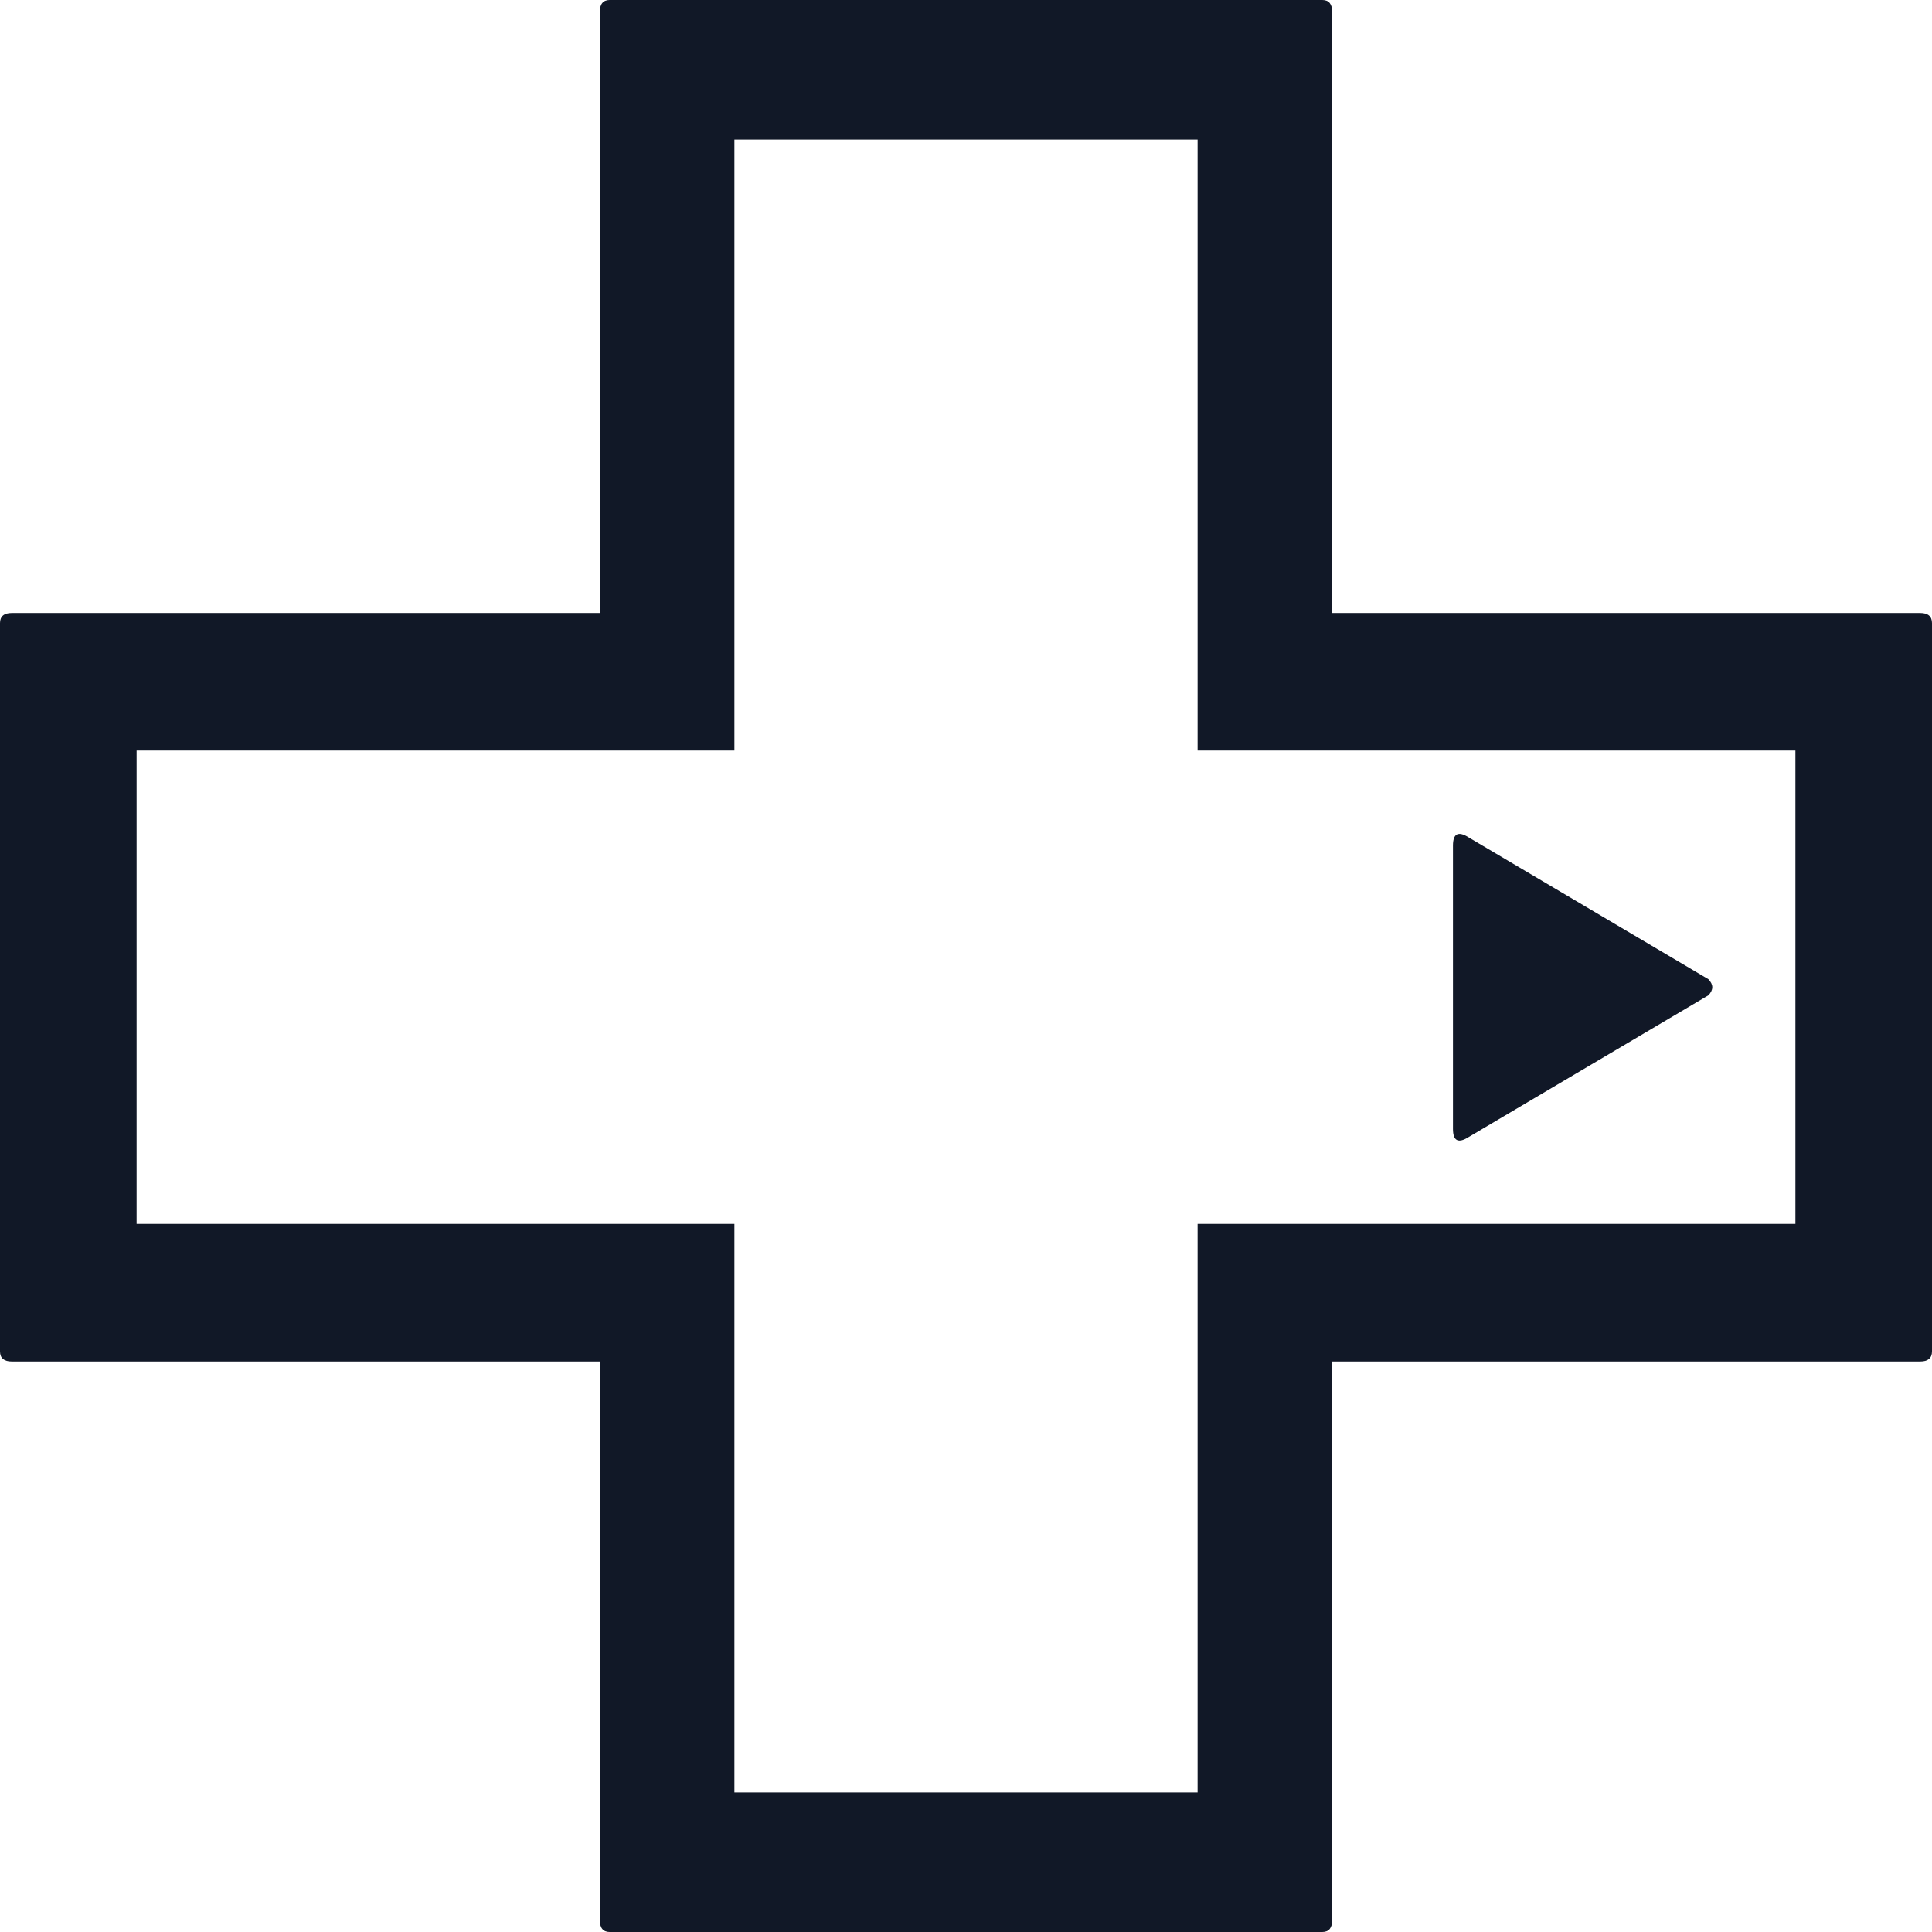 <svg width="64" height="64" viewBox="0 0 64 64" fill="none" xmlns="http://www.w3.org/2000/svg">
<path d="M48.656 27.744L56.59 32.436C56.765 32.614 56.765 32.793 56.59 32.972L48.656 37.663C48.306 37.886 48.131 37.797 48.131 37.395V28.013C48.131 27.61 48.306 27.521 48.656 27.744ZM20.197 0H43.803C44.022 0 44.131 0.134 44.131 0.402V20.306H63.607C63.869 20.306 64 20.418 64 20.641V44.767C64 44.99 63.869 45.102 63.607 45.102H44.131V63.598C44.131 63.866 44.022 64 43.803 64H20.197C19.978 64 19.869 63.866 19.869 63.598V45.102H0.393C0.131 45.102 0 44.99 0 44.767V20.641C0 20.418 0.131 20.306 0.393 20.306H19.869V0.402C19.869 0.134 19.978 0 20.197 0ZM39.672 4.624H24.328V20.306V24.863H19.869H4.525V40.544H19.869H24.328V45.102V59.376H39.672V45.102V40.544H44.131H59.475V24.863H44.131H39.672V20.306V4.624Z" fill="#111827"/>
</svg>

